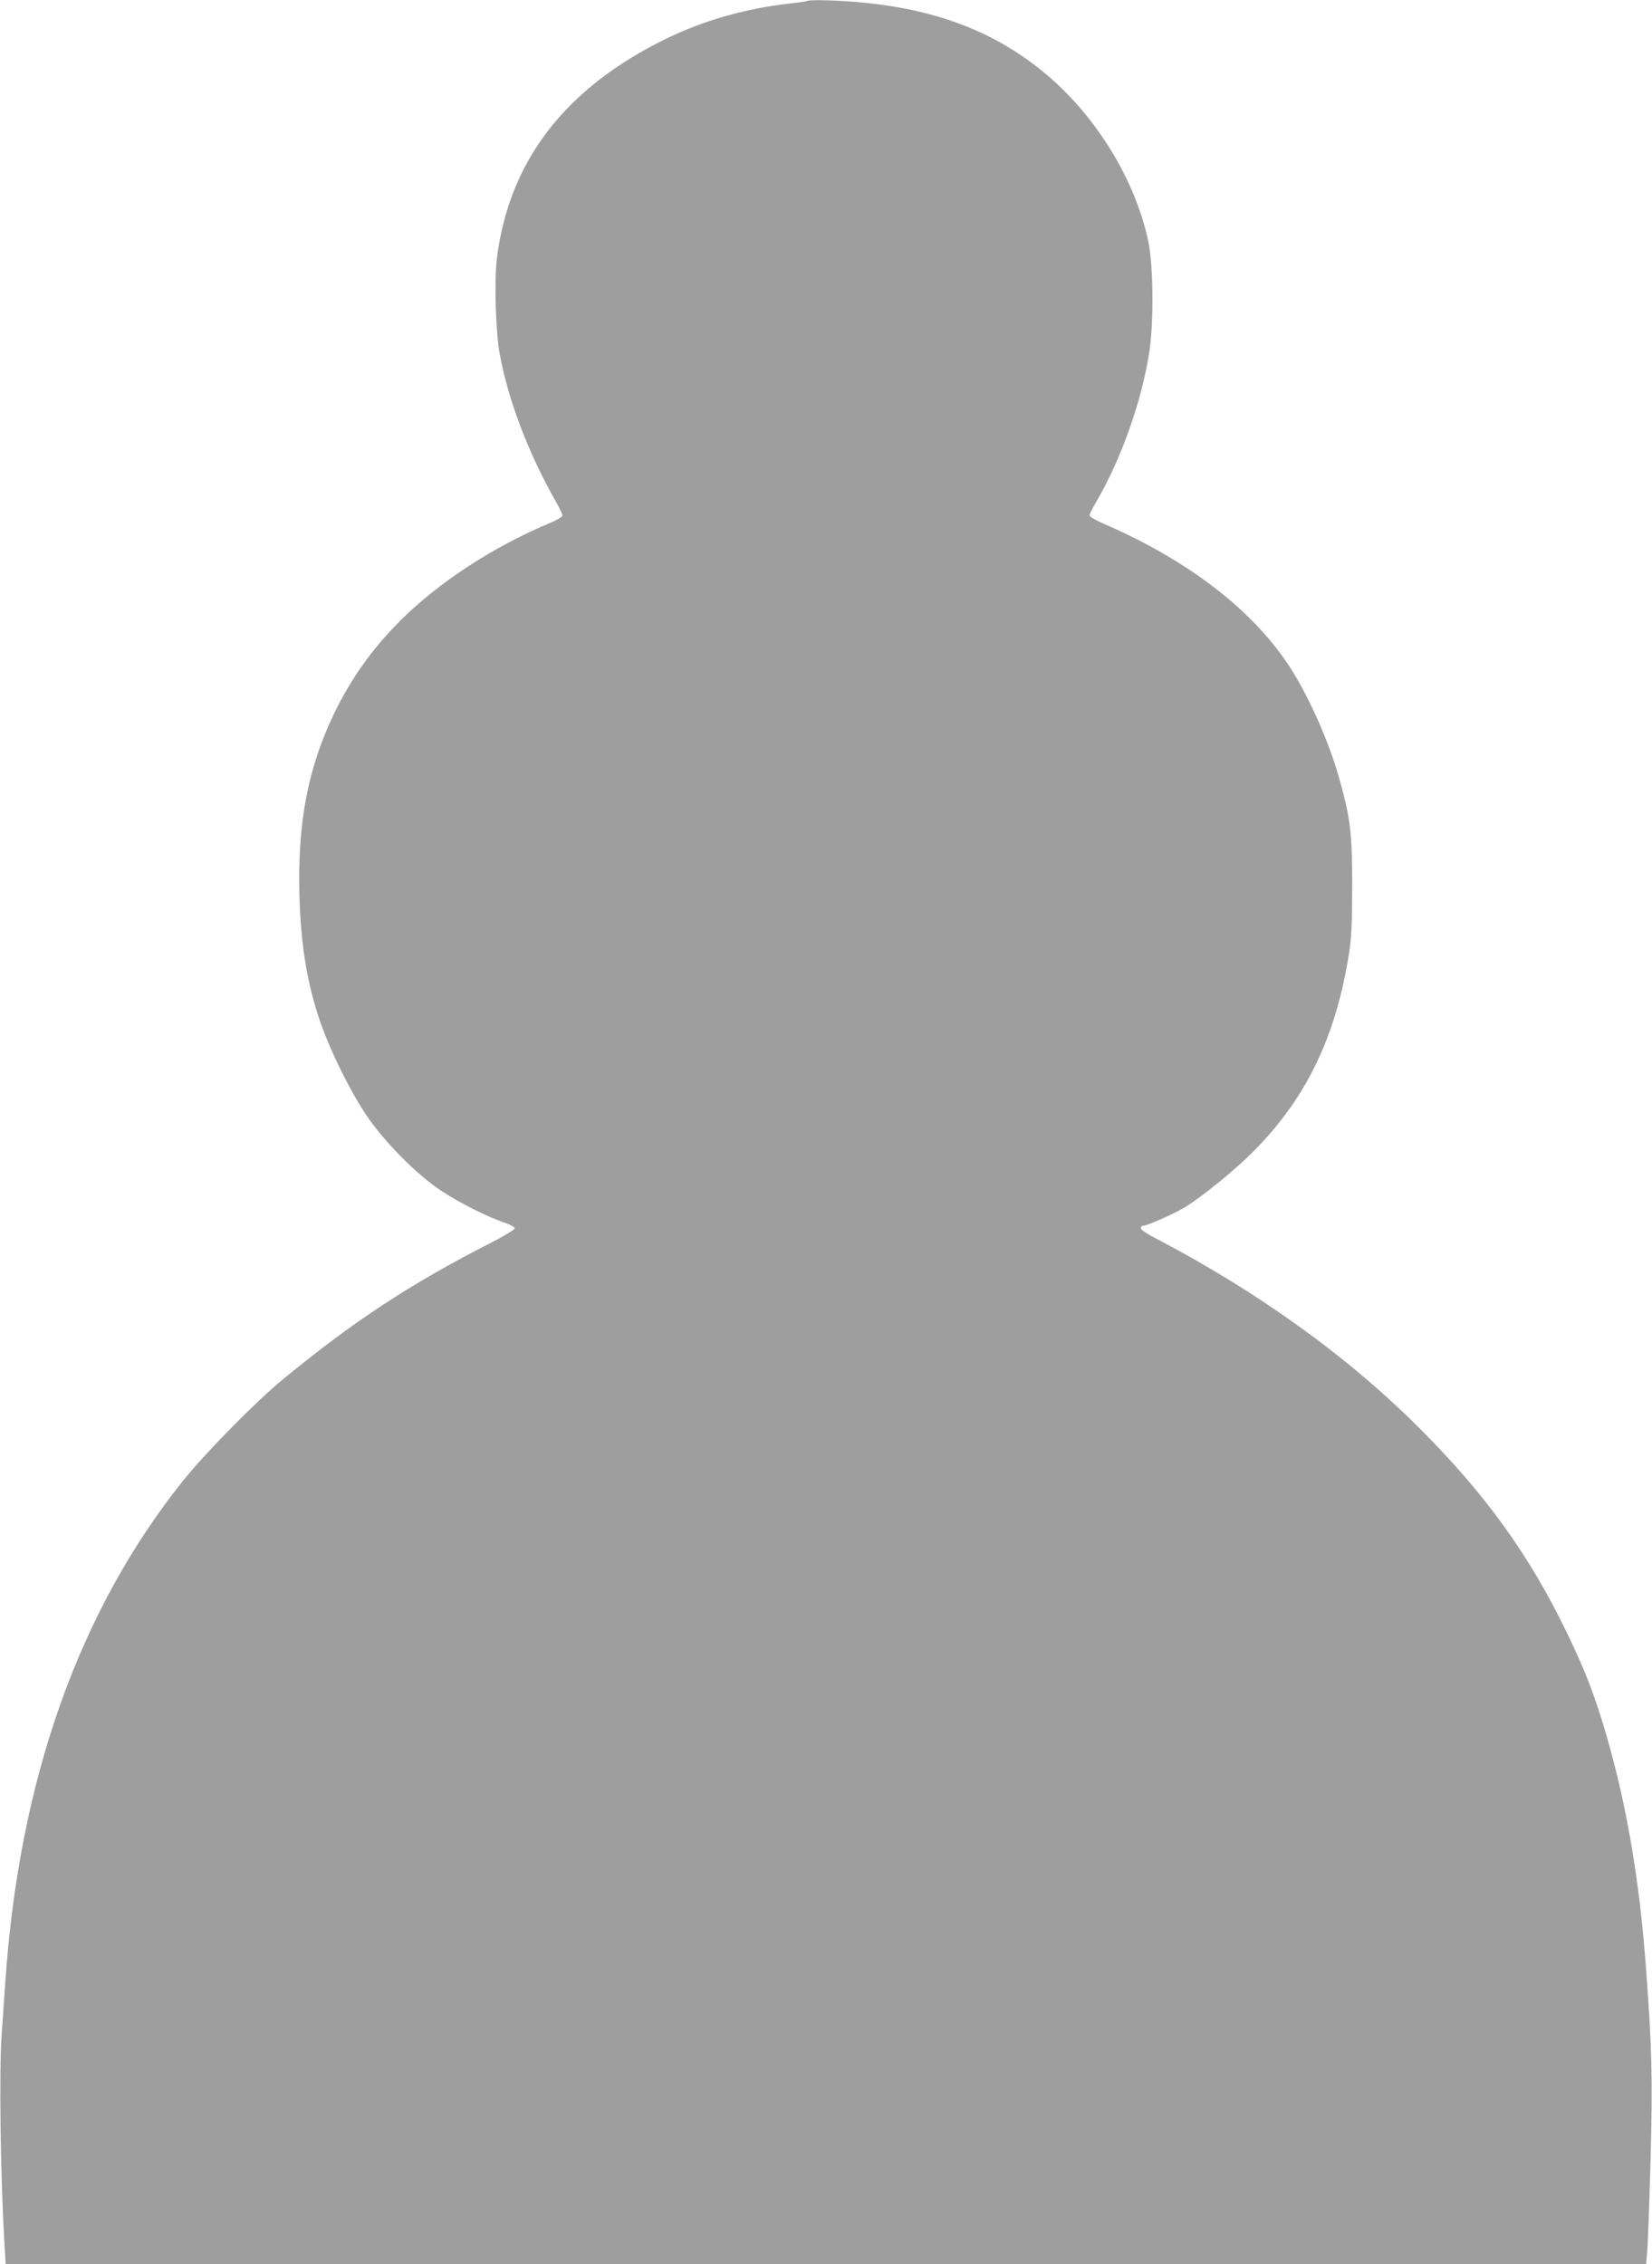 <?xml version="1.0" standalone="no"?>
<!DOCTYPE svg PUBLIC "-//W3C//DTD SVG 20010904//EN"
 "http://www.w3.org/TR/2001/REC-SVG-20010904/DTD/svg10.dtd">
<svg version="1.0" xmlns="http://www.w3.org/2000/svg"
 width="934pt" height="1280pt" viewBox="0 0 934 1280"
 preserveAspectRatio="xMidYMid meet">
<g transform="translate(0,1280) scale(0.1,-0.1)"
fill="#9e9e9e" stroke="none">
<path d="M4569 12796 c-3 -3 -50 -10 -105 -16 -248 -28 -487 -96 -698 -199
-571 -279 -889 -692 -957 -1244 -15 -126 -7 -411 16 -537 47 -258 162 -563
319 -838 20 -35 36 -70 36 -76 0 -7 -30 -26 -67 -41 -321 -134 -631 -336 -847
-551 -163 -163 -283 -332 -380 -534 -147 -310 -204 -613 -193 -1025 8 -286 45
-504 122 -725 55 -156 166 -380 253 -510 102 -153 287 -340 428 -433 103 -68
268 -151 362 -181 28 -10 52 -23 52 -31 0 -7 -64 -45 -142 -85 -444 -226 -775
-444 -1167 -767 -152 -124 -439 -416 -565 -573 -590 -738 -927 -1688 -1006
-2835 -6 -88 -15 -218 -20 -289 -16 -205 -7 -832 16 -1203 l6 -103 4638 0
4637 0 6 73 c4 39 12 273 19 518 12 466 8 635 -28 1109 -37 480 -107 892 -219
1280 -66 230 -123 377 -229 595 -211 436 -459 779 -830 1150 -411 411 -920
776 -1503 1080 -40 20 -73 44 -73 51 0 8 5 14 11 14 23 0 167 63 232 101 99
59 298 221 404 330 293 299 457 644 530 1109 14 90 18 174 18 385 0 297 -10
380 -75 610 -59 210 -178 475 -287 638 -210 316 -573 593 -1045 797 -43 19
-78 39 -78 46 0 7 16 41 37 75 141 242 256 564 300 843 27 169 24 496 -5 633
-73 341 -286 692 -562 930 -318 274 -703 409 -1225 430 -71 3 -133 2 -136 -1z"/>
</g>
</svg>
